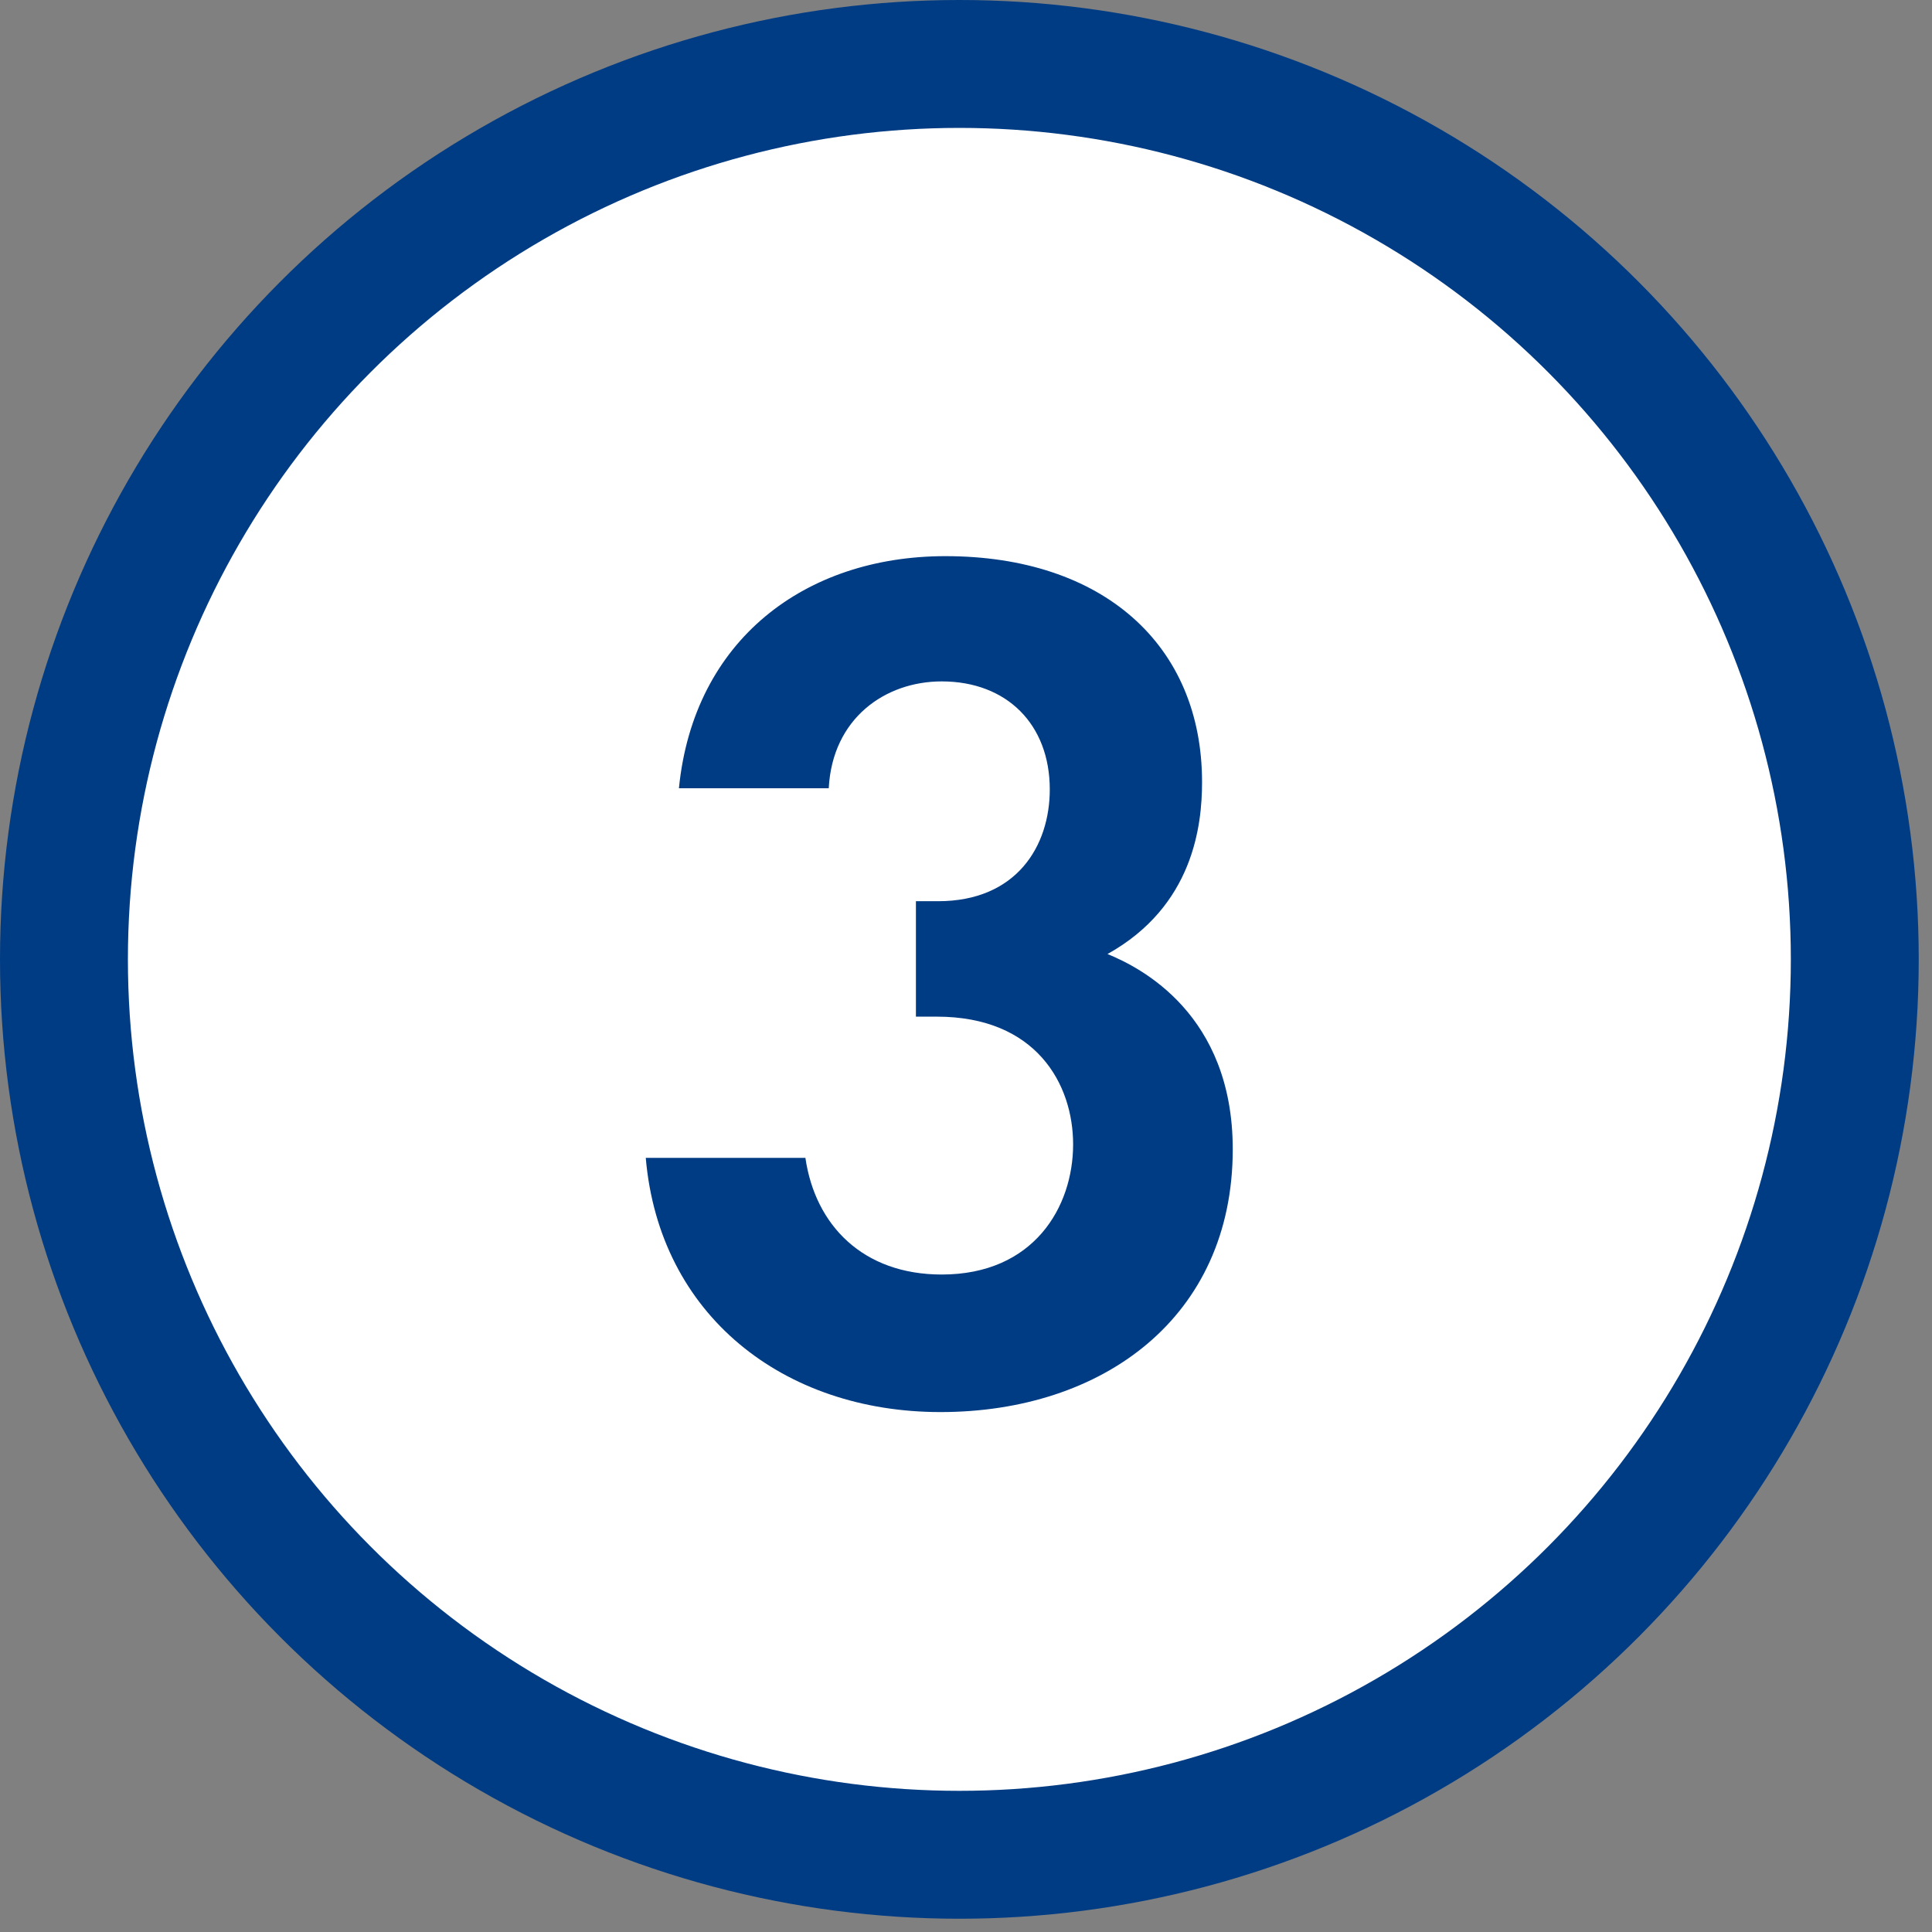 <svg width="88" height="88" viewBox="0 0 88 88" fill="none" xmlns="http://www.w3.org/2000/svg">
<rect x="0" y="0" width="88" height="88" fill="#808080" stroke="none"/>
<circle cx="43.698" cy="43.698" r="40.785" fill="white" stroke="#003C84" stroke-width="5.826"/>
<path d="M37.748 35.904H30.924C31.596 29.136 36.685 25.332 43.062 25.332C50.221 25.332 54.752 29.359 54.752 35.624C54.752 37.581 54.361 41.273 50.445 43.455C51.955 44.07 56.15 46.195 56.15 52.348C56.15 60.011 50.221 64.318 42.838 64.318C35.679 64.318 30.029 59.899 29.414 52.74H36.685C37.133 55.816 39.314 58.053 42.894 58.053C47.089 58.053 48.879 54.977 48.879 52.124C48.879 49.383 47.201 46.307 42.67 46.307H41.719V41.049H42.726C46.306 41.049 47.816 38.532 47.816 35.959C47.816 32.995 45.859 31.037 42.894 31.037C40.321 31.037 37.916 32.715 37.748 35.904Z" fill="#003C84"/>
</svg>
